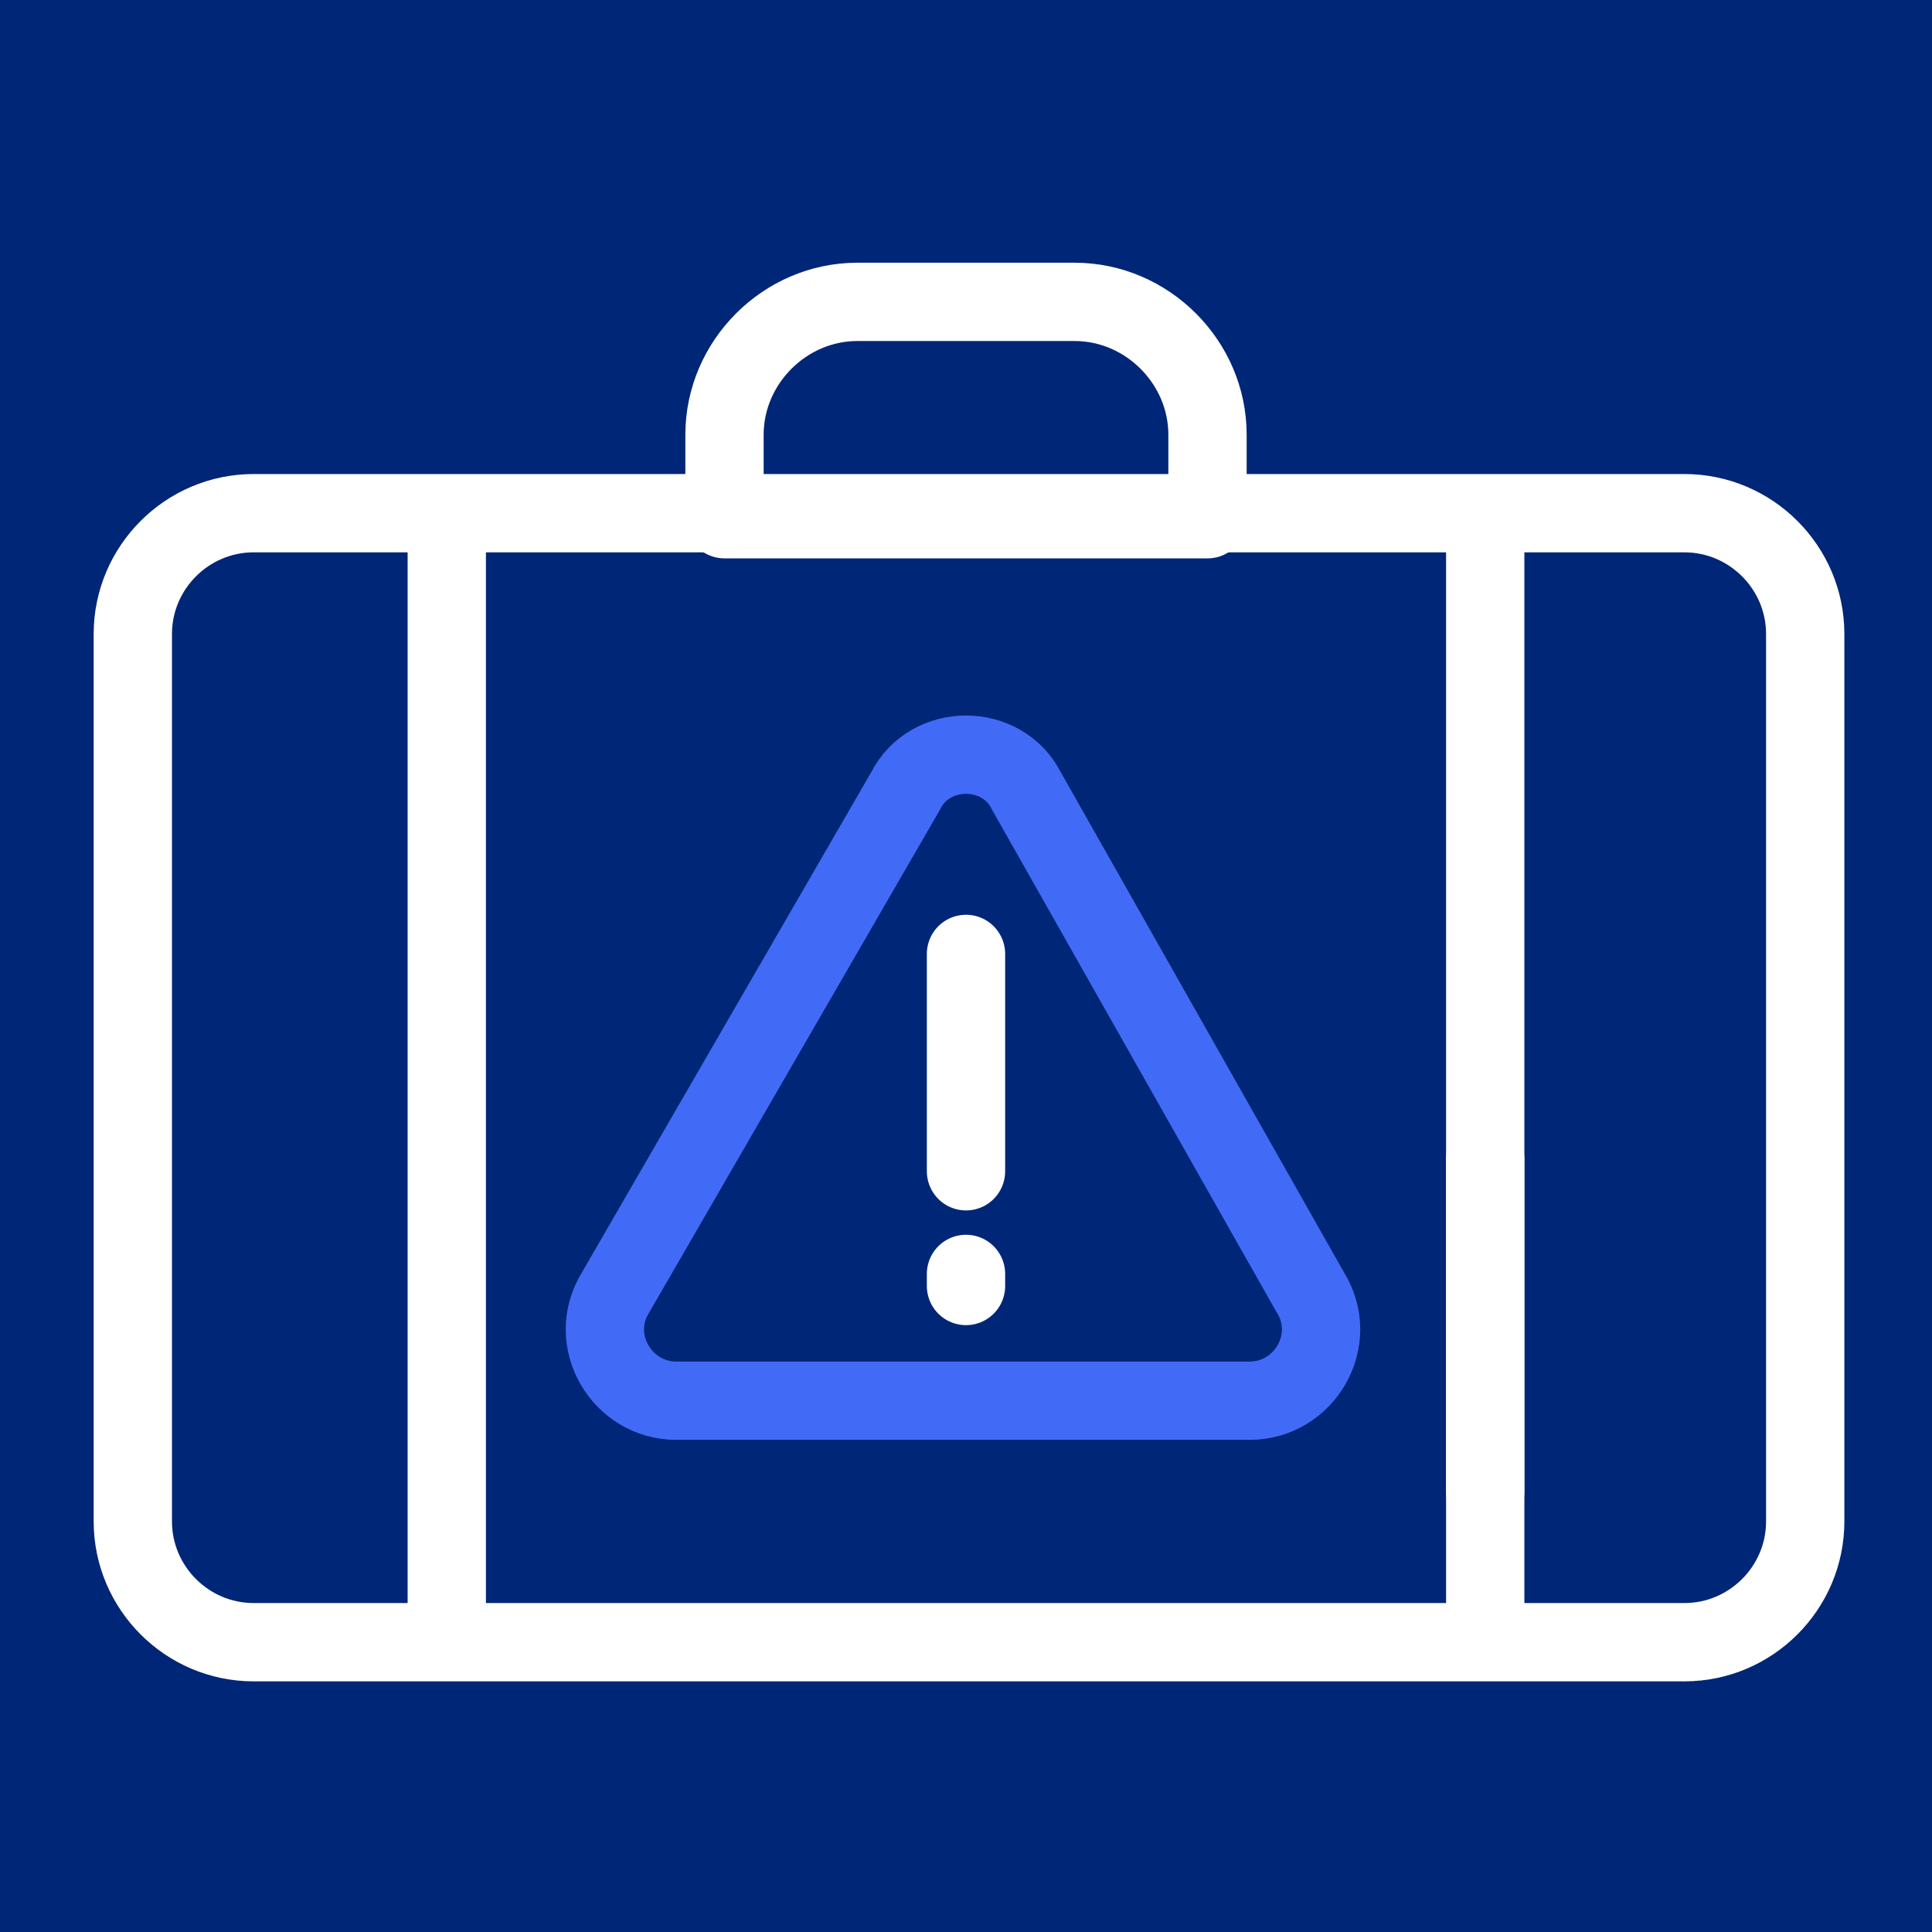 <?xml version="1.0" encoding="utf-8"?>
<!-- Generator: Adobe Illustrator 26.5.1, SVG Export Plug-In . SVG Version: 6.00 Build 0)  -->
<svg version="1.1" id="Layer_1" xmlns="http://www.w3.org/2000/svg" xmlns:xlink="http://www.w3.org/1999/xlink" x="0px" y="0px"
	 width="32px" height="32px" viewBox="0 0 32 32" style="enable-background:new 0 0 32 32;" xml:space="preserve">
<style type="text/css">
	.st0{fill:#002677;}
	.st1{fill:none;stroke:#FFFFFF;stroke-width:1.297;stroke-linecap:round;stroke-linejoin:round;stroke-miterlimit:10;}
	.st2{fill:none;stroke:#416BF6;stroke-width:1.297;stroke-linecap:round;stroke-linejoin:round;stroke-miterlimit:10;}
</style>
<rect y="0" class="st0" width="32" height="32"/>
<line class="st1" x1="24.6" y1="27" x2="24.6" y2="19.2"/>
<path class="st1" d="M2.2,15.1v-4.6v14.7c0,1.1,0.9,2,2,2h23.7c1.1,0,2-0.9,2-2V10.5c0-1.1-0.9-2-2-2H4.2c-1.1,0-2,0.9-2,2"/>
<path class="st1" d="M17.8,5h-3.6C13,5,12,6,12,7.2v1.4H20V7.2C20,6,19,5,17.8,5z"/>
<line class="st1" x1="24.6" y1="24.7" x2="24.6" y2="8.6"/>
<line class="st1" x1="7.4" y1="8.6" x2="7.4" y2="27"/>
<path class="st2" d="M15,13.1l-4.8,8.3c-0.5,0.8,0.1,1.8,1,1.8h9.5c0.9,0,1.5-1,1-1.8L17,13.1C16.6,12.3,15.4,12.3,15,13.1z"/>
<line class="st1" x1="16" y1="15.8" x2="16" y2="19.4"/>
<line class="st1" x1="16" y1="21.1" x2="16" y2="21.3"/>
</svg>
